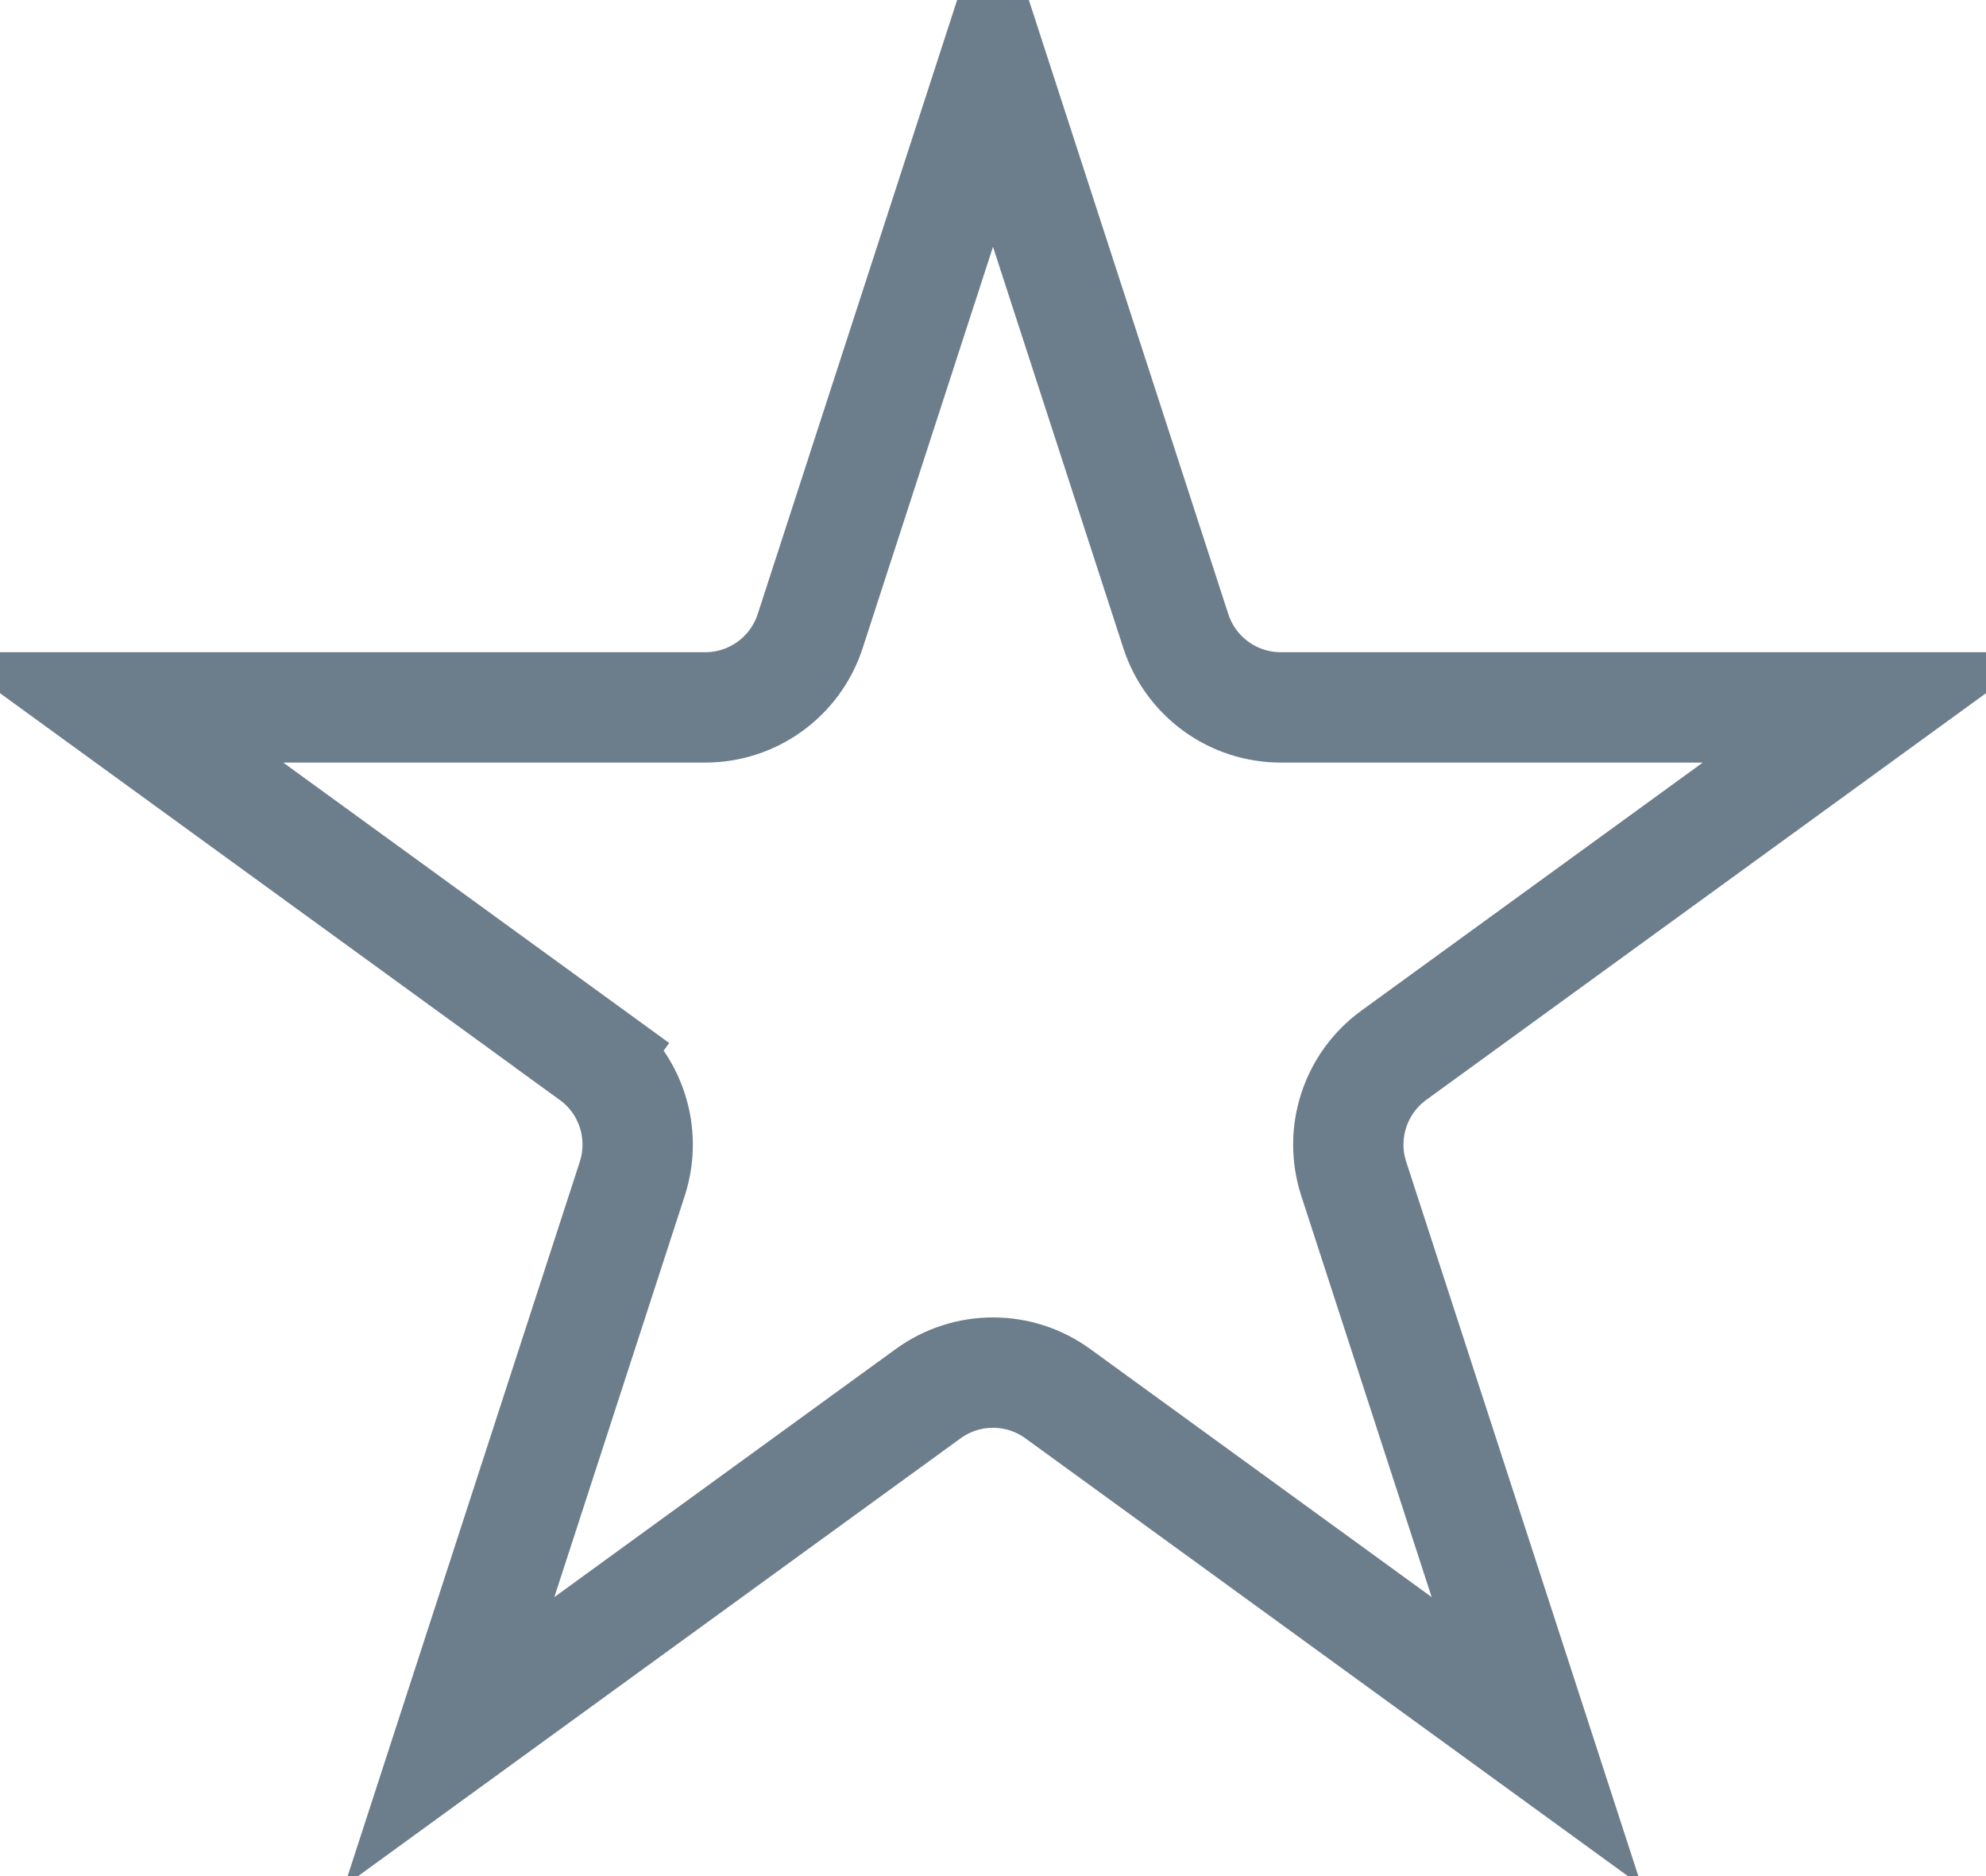 <svg width="18" height="17" viewBox="0 0 18 17" fill="none" xmlns="http://www.w3.org/2000/svg">
<path d="M9 0.618L10.657 5.719C10.791 6.131 11.175 6.41 11.608 6.41H16.972L12.633 9.562C12.282 9.817 12.136 10.268 12.269 10.68L13.927 15.781L9.588 12.629C9.237 12.374 8.763 12.374 8.412 12.629L4.073 15.781L5.731 10.68C5.864 10.268 5.718 9.817 5.367 9.562L5.073 9.967L5.367 9.562L1.028 6.41H6.392C6.825 6.41 7.209 6.131 7.343 5.719L9 0.618Z" stroke="#6C7D8B"/>
</svg>
